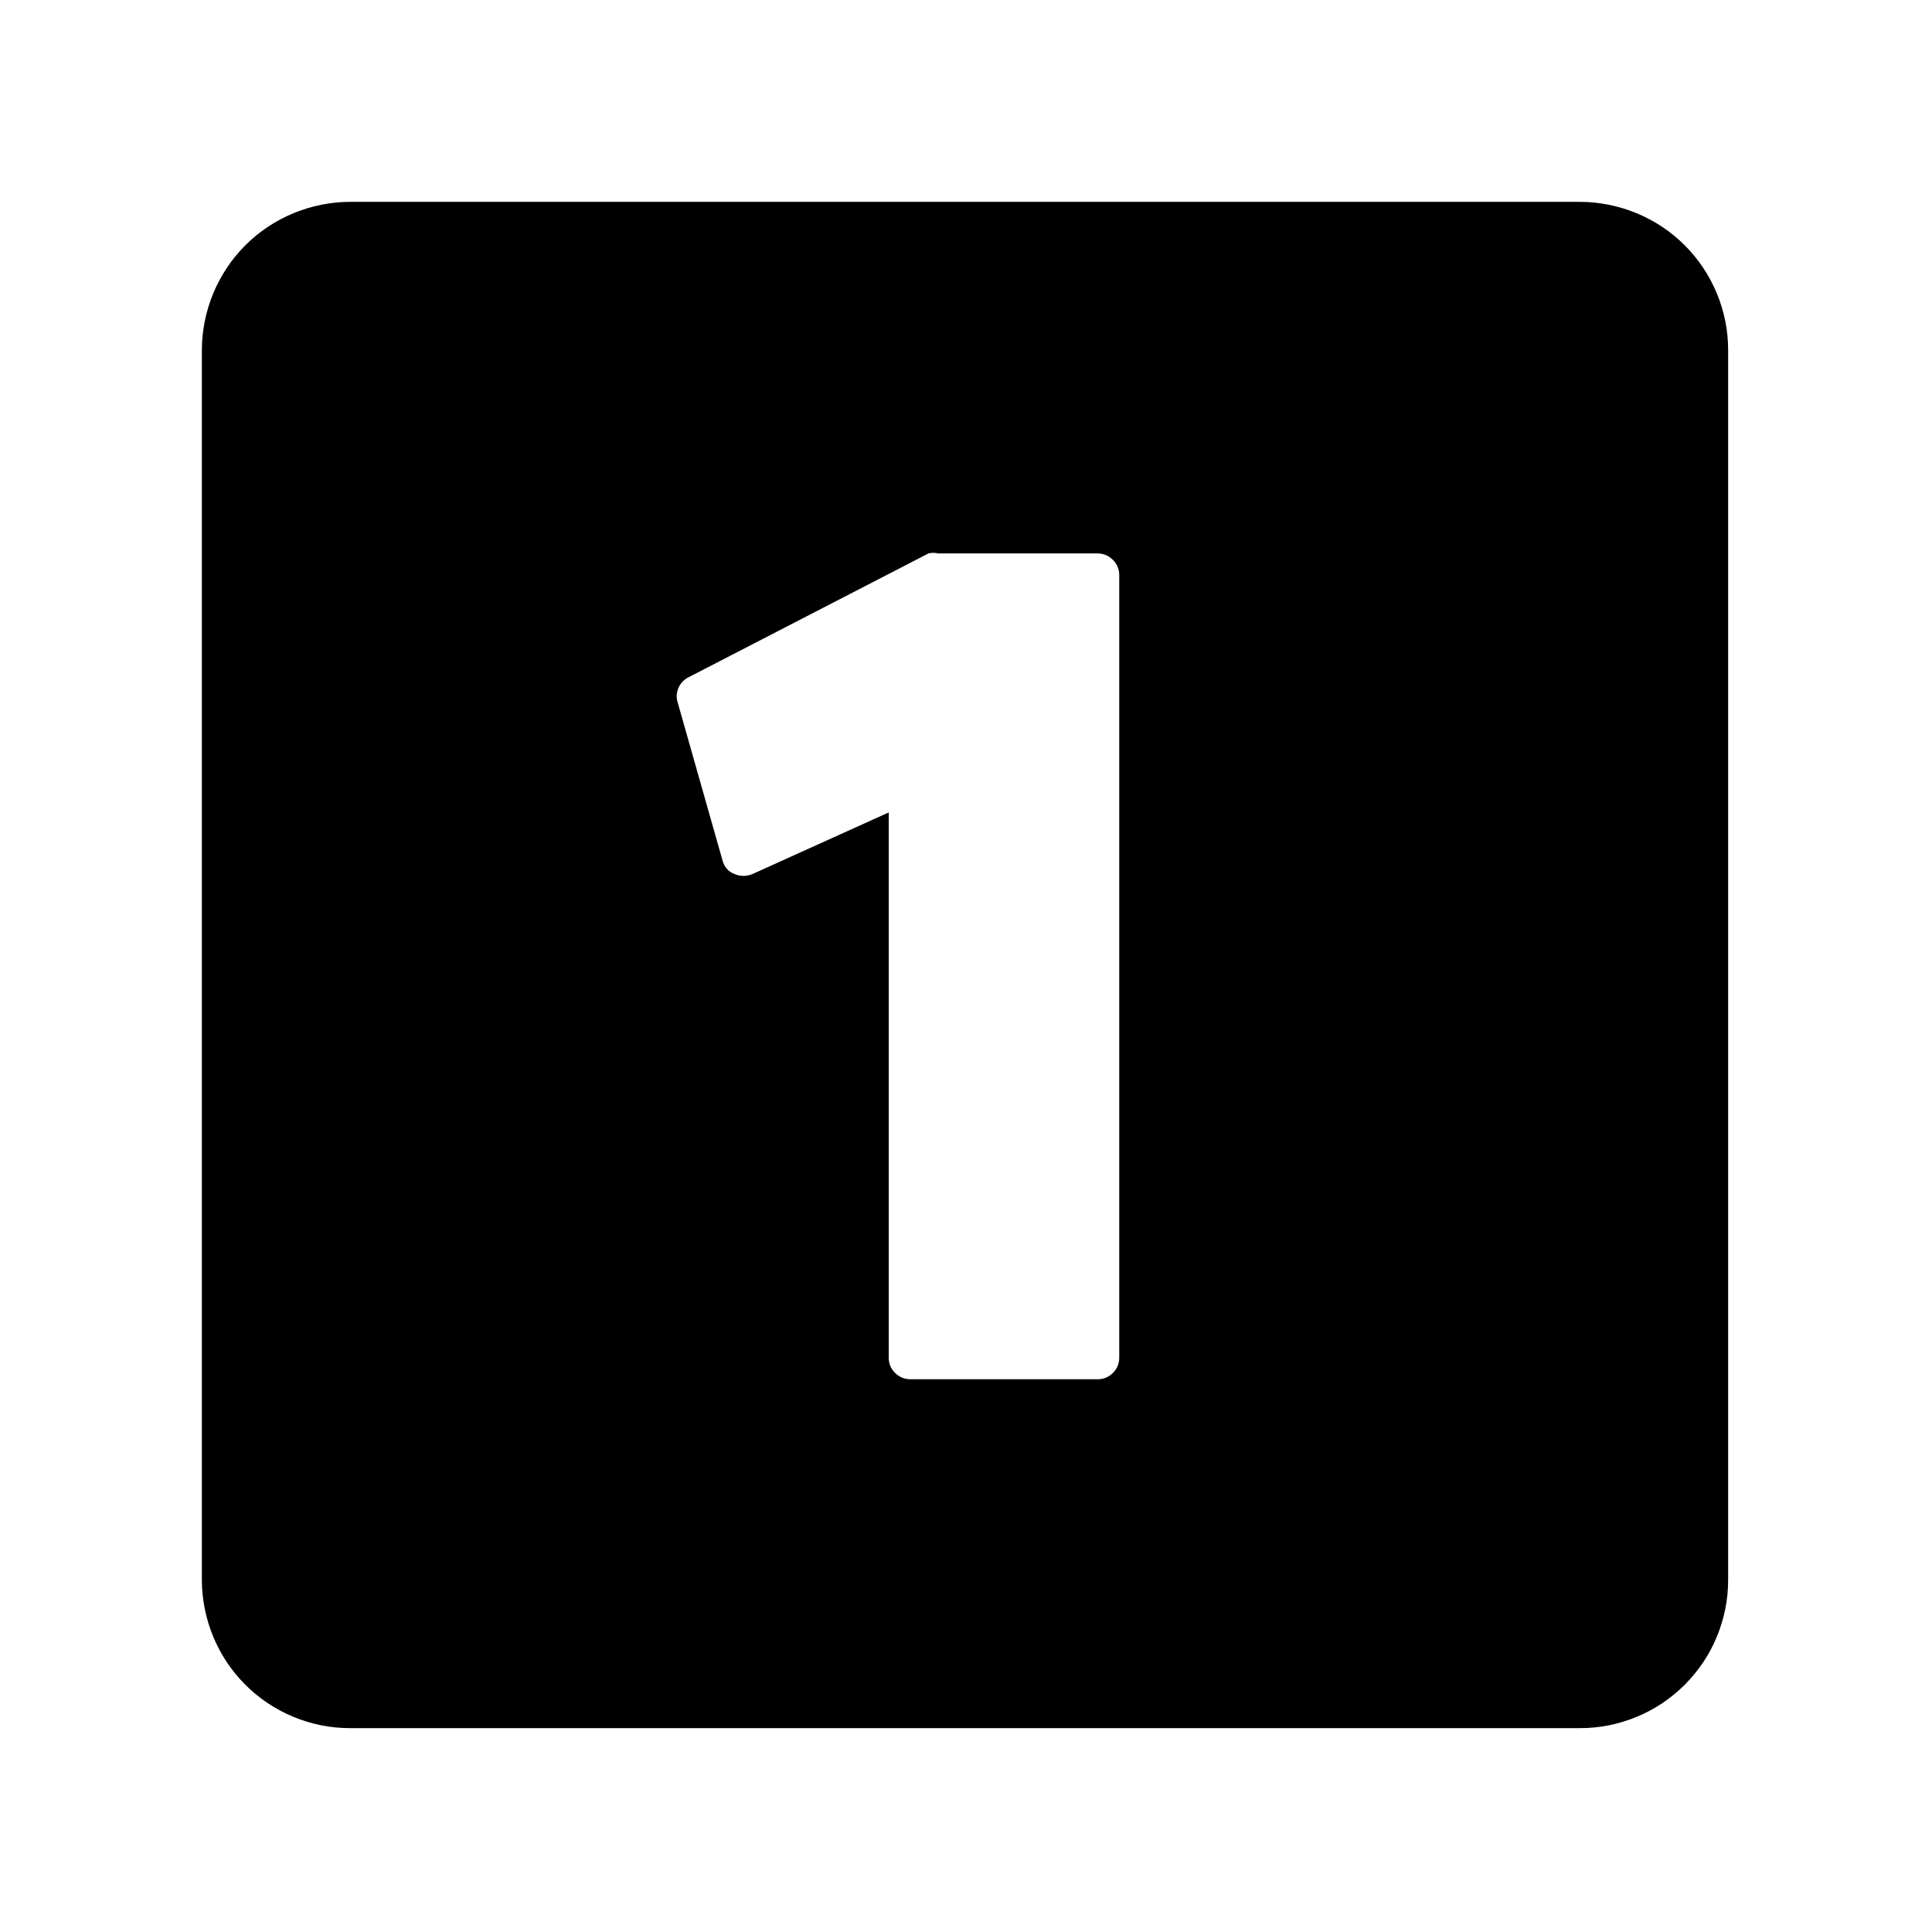 <svg version="1.0" preserveAspectRatio="xMidYMid meet" height="100" viewBox="0 0 75 75" zoomAndPan="magnify" width="100" xmlns:xlink="http://www.w3.org/1999/xlink" xmlns="http://www.w3.org/2000/svg"><defs><clipPath id="c88ede6710"><path clip-rule="nonzero" d="M 7.836 7.836 L 67.086 7.836 L 67.086 67.086 L 7.836 67.086 Z M 7.836 7.836"></path></clipPath></defs><g clip-path="url(#c88ede6710)"><path fill-rule="nonzero" fill-opacity="1" d="M 61.332 7.836 L 13.594 7.836 C 13.215 7.836 12.84 7.875 12.469 7.949 C 12.102 8.023 11.738 8.133 11.391 8.277 C 11.043 8.422 10.711 8.598 10.395 8.809 C 10.082 9.016 9.789 9.258 9.523 9.523 C 9.258 9.789 9.016 10.082 8.809 10.395 C 8.598 10.711 8.422 11.043 8.277 11.391 C 8.133 11.738 8.023 12.102 7.949 12.469 C 7.875 12.84 7.836 13.215 7.836 13.594 L 7.836 61.332 C 7.836 61.711 7.875 62.086 7.949 62.453 C 8.023 62.824 8.133 63.184 8.277 63.535 C 8.422 63.883 8.598 64.215 8.809 64.531 C 9.016 64.844 9.258 65.133 9.523 65.402 C 9.789 65.668 10.082 65.906 10.395 66.117 C 10.711 66.328 11.043 66.504 11.391 66.648 C 11.738 66.793 12.102 66.902 12.469 66.977 C 12.84 67.051 13.215 67.086 13.594 67.086 L 61.332 67.086 C 61.711 67.086 62.086 67.051 62.453 66.977 C 62.824 66.902 63.184 66.793 63.535 66.648 C 63.883 66.504 64.215 66.328 64.531 66.117 C 64.844 65.906 65.133 65.668 65.402 65.402 C 65.668 65.133 65.906 64.844 66.117 64.531 C 66.328 64.215 66.504 63.883 66.648 63.535 C 66.793 63.184 66.902 62.824 66.977 62.453 C 67.051 62.086 67.086 61.711 67.086 61.332 L 67.086 13.594 C 67.086 13.215 67.051 12.84 66.977 12.469 C 66.902 12.102 66.793 11.738 66.648 11.391 C 66.504 11.043 66.328 10.711 66.117 10.395 C 65.906 10.082 65.668 9.789 65.402 9.523 C 65.133 9.258 64.844 9.016 64.531 8.809 C 64.215 8.598 63.883 8.422 63.535 8.277 C 63.184 8.133 62.824 8.023 62.453 7.949 C 62.086 7.875 61.711 7.836 61.332 7.836 Z M 43.449 52.699 C 43.449 52.934 43.367 53.133 43.203 53.297 C 43.039 53.461 42.84 53.543 42.605 53.543 L 35.348 53.543 C 35.113 53.543 34.914 53.461 34.746 53.297 C 34.582 53.133 34.5 52.934 34.5 52.699 L 34.5 31.539 L 29.211 33.93 C 28.977 34.027 28.746 34.027 28.512 33.93 C 28.266 33.832 28.113 33.652 28.047 33.398 L 26.312 27.285 C 26.246 27.09 26.258 26.898 26.336 26.707 C 26.418 26.52 26.551 26.379 26.734 26.289 L 36.043 21.484 C 36.172 21.453 36.297 21.453 36.426 21.484 L 42.605 21.484 C 42.84 21.484 43.039 21.57 43.203 21.734 C 43.367 21.898 43.449 22.098 43.449 22.332 Z M 43.449 52.699" fill="#000000"></path></g></svg>